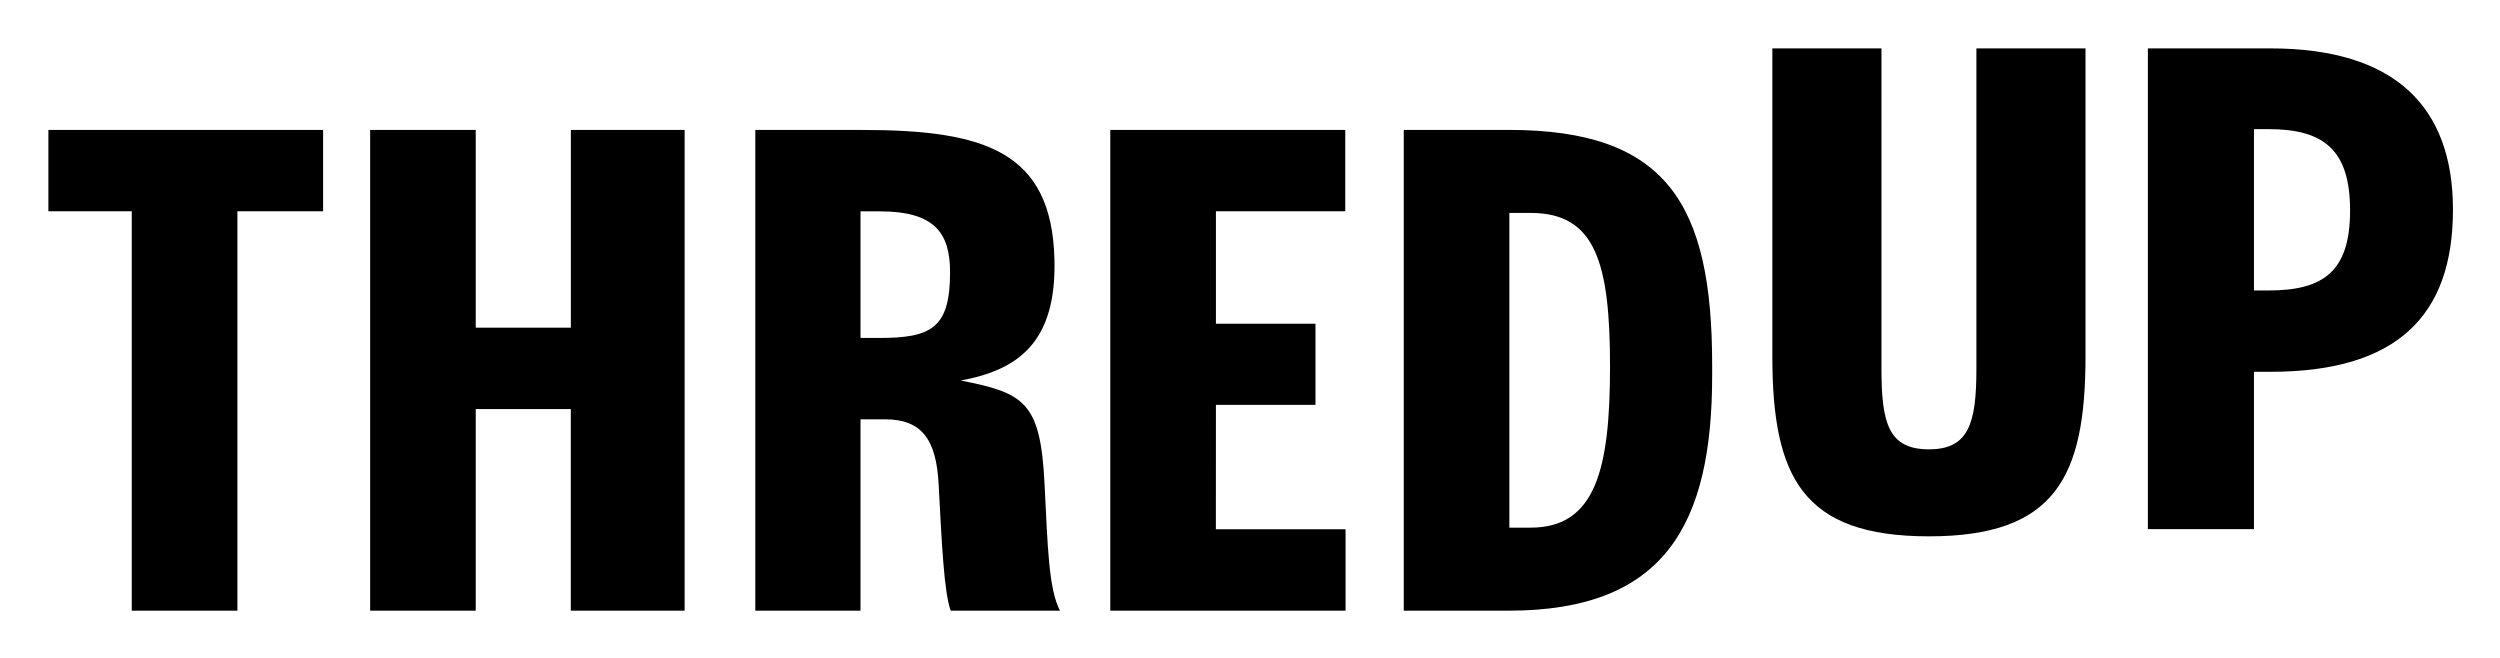 <svg xmlns="http://www.w3.org/2000/svg" role="img" viewBox="-27.14 -27.14 1619.28 426.28"><title>logo-v2.svg</title><path d="M595.16 219.33c37-6.85 62-24.52 60.68-78.29-1.67-70.18-45.2-84-124.43-84h-69.32V368.4h68.13V244.46h16c23.23 0 33.11 12.56 34.6 42 2 37.47 3.45 70 7.81 81.92h70.77c-7.32-14.14-7.91-41.08-10-82.44-2.63-52.77-13.14-58.54-54.24-66.61zm-52.6-27.58h-12.34v-82h12.34c35.29 0 45.67 13.56 45.67 39.45 0 36.18-12.17 42.55-45.67 42.55zM4.2 109.71h54V368.4h68.43V109.71h55.51V57H4.2zm338.41 75.4H281V57h-68.39v311.4H281V237.82h61.57V368.4h73.73V57h-73.69zm417.82 50h64.48v-52.56h-64.48v-72.84h83.77V57H692v311.4h152.39v-52.71h-84zM950.1 57h-68v311.4h68c101.09 0 131.75-55.83 131.75-152.41v-6.58C1081.85 104.9 1052.43 57 950.1 57zm14.22 257.62h-13.83V110.78h13.83c42.1 0 51.36 32.46 51.38 99.65-.02 66.16-9.28 104.19-51.38 104.19zM1443.45 4.2h-79.39v311.4h68.72V213.68h10.67c81.56 0 118.22-35.89 118.22-105 0-67.06-37.93-104.48-118.22-104.48zM1442.3 161h-9.52V56.5h9.49c35.81 0 52.76 13.51 52.76 52.69S1478.11 161 1442.3 161zM1253 211.6c0 35.16-4.76 52.3-30.74 52.3-26.31 0-30.75-17.14-30.75-52.3V4.2h-70.68v199.3c0 78.42 19.55 116.75 101.43 116.75s101.41-38.33 101.41-116.75V4.2H1253z"/></svg>